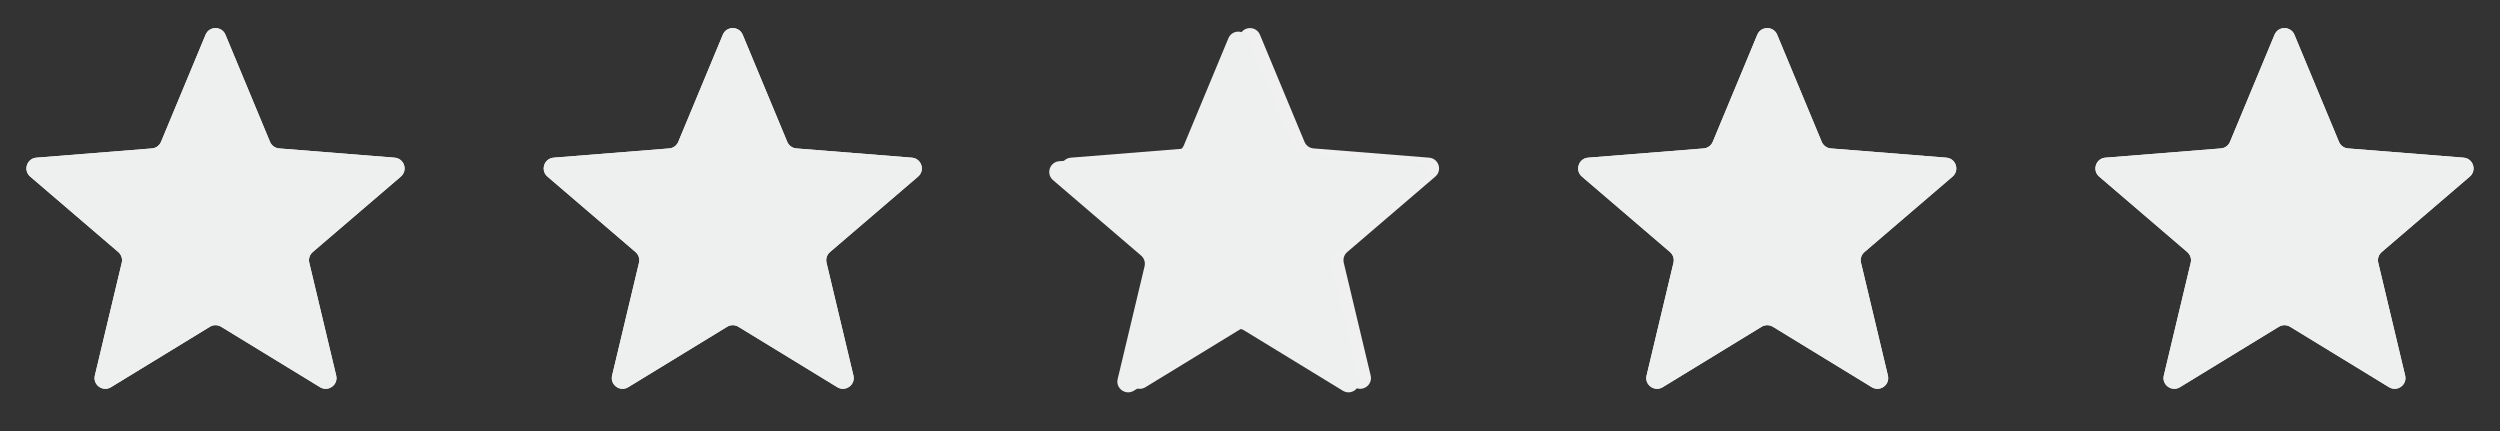 <svg width="87" height="15" viewBox="0 0 87 15" fill="none" xmlns="http://www.w3.org/2000/svg">
<rect x="0" y="0" width="87" height="15" fill="#333333" stroke="none"/>
<g clip-path="url(#clip0_143_70183)">
<path d="M7.154 1.209C7.282 0.901 7.718 0.901 7.846 1.209L9.396 4.935C9.45 5.065 9.572 5.154 9.712 5.165L13.734 5.487C14.067 5.514 14.201 5.929 13.948 6.146L10.884 8.771C10.777 8.862 10.73 9.006 10.763 9.143L11.699 13.068C11.777 13.392 11.424 13.649 11.139 13.475L7.695 11.371C7.575 11.298 7.425 11.298 7.305 11.371L3.861 13.475C3.576 13.649 3.223 13.392 3.301 13.068L4.237 9.143C4.27 9.006 4.223 8.862 4.116 8.771L1.052 6.146C0.798 5.929 0.933 5.514 1.266 5.487L5.288 5.165C5.428 5.154 5.55 5.065 5.604 4.935L7.154 1.209Z" fill="#F0F0F0"/>
<g clip-path="url(#clip1_143_70183)">
<path d="M7.154 1.209C7.282 0.901 7.718 0.901 7.846 1.209L9.396 4.935C9.45 5.065 9.572 5.154 9.712 5.165L13.734 5.487C14.067 5.514 14.201 5.929 13.948 6.146L10.884 8.771C10.777 8.862 10.73 9.006 10.763 9.143L11.699 13.068C11.777 13.392 11.424 13.649 11.139 13.475L7.695 11.371C7.575 11.298 7.425 11.298 7.305 11.371L3.861 13.475C3.576 13.649 3.223 13.392 3.301 13.068L4.237 9.143C4.27 9.006 4.223 8.862 4.116 8.771L1.052 6.146C0.798 5.929 0.933 5.514 1.266 5.487L5.288 5.165C5.428 5.154 5.55 5.065 5.604 4.935L7.154 1.209Z" fill="#EEEFEF"/>
</g>
</g>
<g clip-path="url(#clip2_143_70183)">
<path d="M25.154 1.209C25.282 0.901 25.718 0.901 25.846 1.209L27.396 4.935C27.45 5.065 27.572 5.154 27.712 5.165L31.734 5.487C32.067 5.514 32.202 5.929 31.948 6.146L28.884 8.771C28.777 8.862 28.73 9.006 28.763 9.143L29.699 13.068C29.777 13.392 29.424 13.649 29.139 13.475L25.695 11.371C25.576 11.298 25.424 11.298 25.305 11.371L21.861 13.475C21.576 13.649 21.223 13.392 21.301 13.068L22.237 9.143C22.27 9.006 22.223 8.862 22.116 8.771L19.052 6.146C18.799 5.929 18.933 5.514 19.266 5.487L23.288 5.165C23.428 5.154 23.55 5.065 23.604 4.935L25.154 1.209Z" fill="#F0F0F0"/>
<g clip-path="url(#clip3_143_70183)">
<path d="M25.154 1.209C25.282 0.901 25.718 0.901 25.846 1.209L27.396 4.935C27.45 5.065 27.572 5.154 27.712 5.165L31.734 5.487C32.067 5.514 32.202 5.929 31.948 6.146L28.884 8.771C28.777 8.862 28.73 9.006 28.763 9.143L29.699 13.068C29.777 13.392 29.424 13.649 29.139 13.475L25.695 11.371C25.576 11.298 25.424 11.298 25.305 11.371L21.861 13.475C21.576 13.649 21.223 13.392 21.301 13.068L22.237 9.143C22.27 9.006 22.223 8.862 22.116 8.771L19.052 6.146C18.799 5.929 18.933 5.514 19.266 5.487L23.288 5.165C23.428 5.154 23.55 5.065 23.604 4.935L25.154 1.209Z" fill="#EEEFEF"/>
</g>
</g>
<g clip-path="url(#clip4_143_70183)">
<path d="M43.154 1.209C43.282 0.901 43.718 0.901 43.846 1.209L45.396 4.935C45.45 5.065 45.572 5.154 45.712 5.165L49.734 5.487C50.067 5.514 50.202 5.929 49.948 6.146L46.884 8.771C46.777 8.862 46.73 9.006 46.763 9.143L47.699 13.068C47.777 13.392 47.424 13.649 47.139 13.475L43.696 11.371C43.575 11.298 43.425 11.298 43.304 11.371L39.861 13.475C39.576 13.649 39.223 13.392 39.301 13.068L40.237 9.143C40.27 9.006 40.223 8.862 40.116 8.771L37.052 6.146C36.798 5.929 36.933 5.514 37.266 5.487L41.288 5.165C41.428 5.154 41.55 5.065 41.604 4.935L43.154 1.209Z" fill="#F0F0F0"/>
<g clip-path="url(#clip5_143_70183)">
<path d="M42.748 1.332C42.876 1.024 43.312 1.024 43.44 1.332L44.99 5.058C45.044 5.188 45.166 5.277 45.306 5.288L49.328 5.61C49.66 5.637 49.795 6.052 49.542 6.269L46.477 8.894C46.371 8.985 46.324 9.129 46.357 9.266L47.293 13.191C47.37 13.515 47.017 13.771 46.733 13.598L43.289 11.494C43.169 11.421 43.018 11.421 42.898 11.494L39.455 13.598C39.17 13.771 38.817 13.515 38.895 13.191L39.831 9.266C39.863 9.129 39.817 8.985 39.71 8.894L36.646 6.269C36.392 6.052 36.527 5.637 36.86 5.61L40.882 5.288C41.022 5.277 41.144 5.188 41.198 5.058L42.748 1.332Z" fill="#EEEFEF"/>
</g>
</g>
<g clip-path="url(#clip6_143_70183)">
<path d="M61.154 1.209C61.282 0.901 61.718 0.901 61.846 1.209L63.396 4.935C63.45 5.065 63.572 5.154 63.712 5.165L67.734 5.487C68.067 5.514 68.201 5.929 67.948 6.146L64.884 8.771C64.777 8.862 64.73 9.006 64.763 9.143L65.699 13.068C65.777 13.392 65.424 13.649 65.139 13.475L61.696 11.371C61.575 11.298 61.425 11.298 61.304 11.371L57.861 13.475C57.576 13.649 57.223 13.392 57.301 13.068L58.237 9.143C58.27 9.006 58.223 8.862 58.116 8.771L55.052 6.146C54.798 5.929 54.933 5.514 55.266 5.487L59.288 5.165C59.428 5.154 59.55 5.065 59.604 4.935L61.154 1.209Z" fill="#F0F0F0"/>
<g clip-path="url(#clip7_143_70183)">
<path d="M61.154 1.209C61.282 0.901 61.718 0.901 61.846 1.209L63.396 4.935C63.45 5.065 63.572 5.154 63.712 5.165L67.734 5.487C68.067 5.514 68.201 5.929 67.948 6.146L64.884 8.771C64.777 8.862 64.73 9.006 64.763 9.143L65.699 13.068C65.777 13.392 65.424 13.649 65.139 13.475L61.696 11.371C61.575 11.298 61.425 11.298 61.304 11.371L57.861 13.475C57.576 13.649 57.223 13.392 57.301 13.068L58.237 9.143C58.27 9.006 58.223 8.862 58.116 8.771L55.052 6.146C54.798 5.929 54.933 5.514 55.266 5.487L59.288 5.165C59.428 5.154 59.55 5.065 59.604 4.935L61.154 1.209Z" fill="#EEEFEF"/>
</g>
</g>
<g clip-path="url(#clip8_143_70183)">
<path d="M79.154 1.209C79.282 0.901 79.718 0.901 79.846 1.209L81.396 4.935C81.45 5.065 81.572 5.154 81.712 5.165L85.734 5.487C86.067 5.514 86.201 5.929 85.948 6.146L82.884 8.771C82.777 8.862 82.73 9.006 82.763 9.143L83.699 13.068C83.777 13.392 83.424 13.649 83.139 13.475L79.695 11.371C79.576 11.298 79.424 11.298 79.305 11.371L75.861 13.475C75.576 13.649 75.223 13.392 75.301 13.068L76.237 9.143C76.27 9.006 76.223 8.862 76.116 8.771L73.052 6.146C72.799 5.929 72.933 5.514 73.266 5.487L77.288 5.165C77.428 5.154 77.55 5.065 77.604 4.935L79.154 1.209Z" fill="#F0F0F0"/>
<g clip-path="url(#clip9_143_70183)">
<path d="M79.154 1.209C79.282 0.901 79.718 0.901 79.846 1.209L81.396 4.935C81.45 5.065 81.572 5.154 81.712 5.165L85.734 5.487C86.067 5.514 86.201 5.929 85.948 6.146L82.884 8.771C82.777 8.862 82.73 9.006 82.763 9.143L83.699 13.068C83.777 13.392 83.424 13.649 83.139 13.475L79.695 11.371C79.576 11.298 79.424 11.298 79.305 11.371L75.861 13.475C75.576 13.649 75.223 13.392 75.301 13.068L76.237 9.143C76.27 9.006 76.223 8.862 76.116 8.771L73.052 6.146C72.799 5.929 72.933 5.514 73.266 5.487L77.288 5.165C77.428 5.154 77.55 5.065 77.604 4.935L79.154 1.209Z" fill="#EEEFEF"/>
</g>
</g>
<defs>
<clipPath id="clip0_143_70183">
<rect width="15" height="15" fill="white"/>
</clipPath>
<clipPath id="clip1_143_70183">
<rect width="15" height="15" fill="white"/>
</clipPath>
<clipPath id="clip2_143_70183">
<rect width="15" height="15" fill="white" transform="translate(18)"/>
</clipPath>
<clipPath id="clip3_143_70183">
<rect width="15" height="15" fill="white" transform="translate(18)"/>
</clipPath>
<clipPath id="clip4_143_70183">
<rect width="15" height="15" fill="white" transform="translate(36)"/>
</clipPath>
<clipPath id="clip5_143_70183">
<rect width="15" height="15" fill="white" transform="translate(36)"/>
</clipPath>
<clipPath id="clip6_143_70183">
<rect width="15" height="15" fill="white" transform="translate(54)"/>
</clipPath>
<clipPath id="clip7_143_70183">
<rect width="15" height="15" fill="white" transform="translate(54)"/>
</clipPath>
<clipPath id="clip8_143_70183">
<rect width="15" height="15" fill="white" transform="translate(72)"/>
</clipPath>
<clipPath id="clip9_143_70183">
<rect width="15" height="15" fill="white" transform="translate(72)"/>
</clipPath>
</defs>
</svg>
